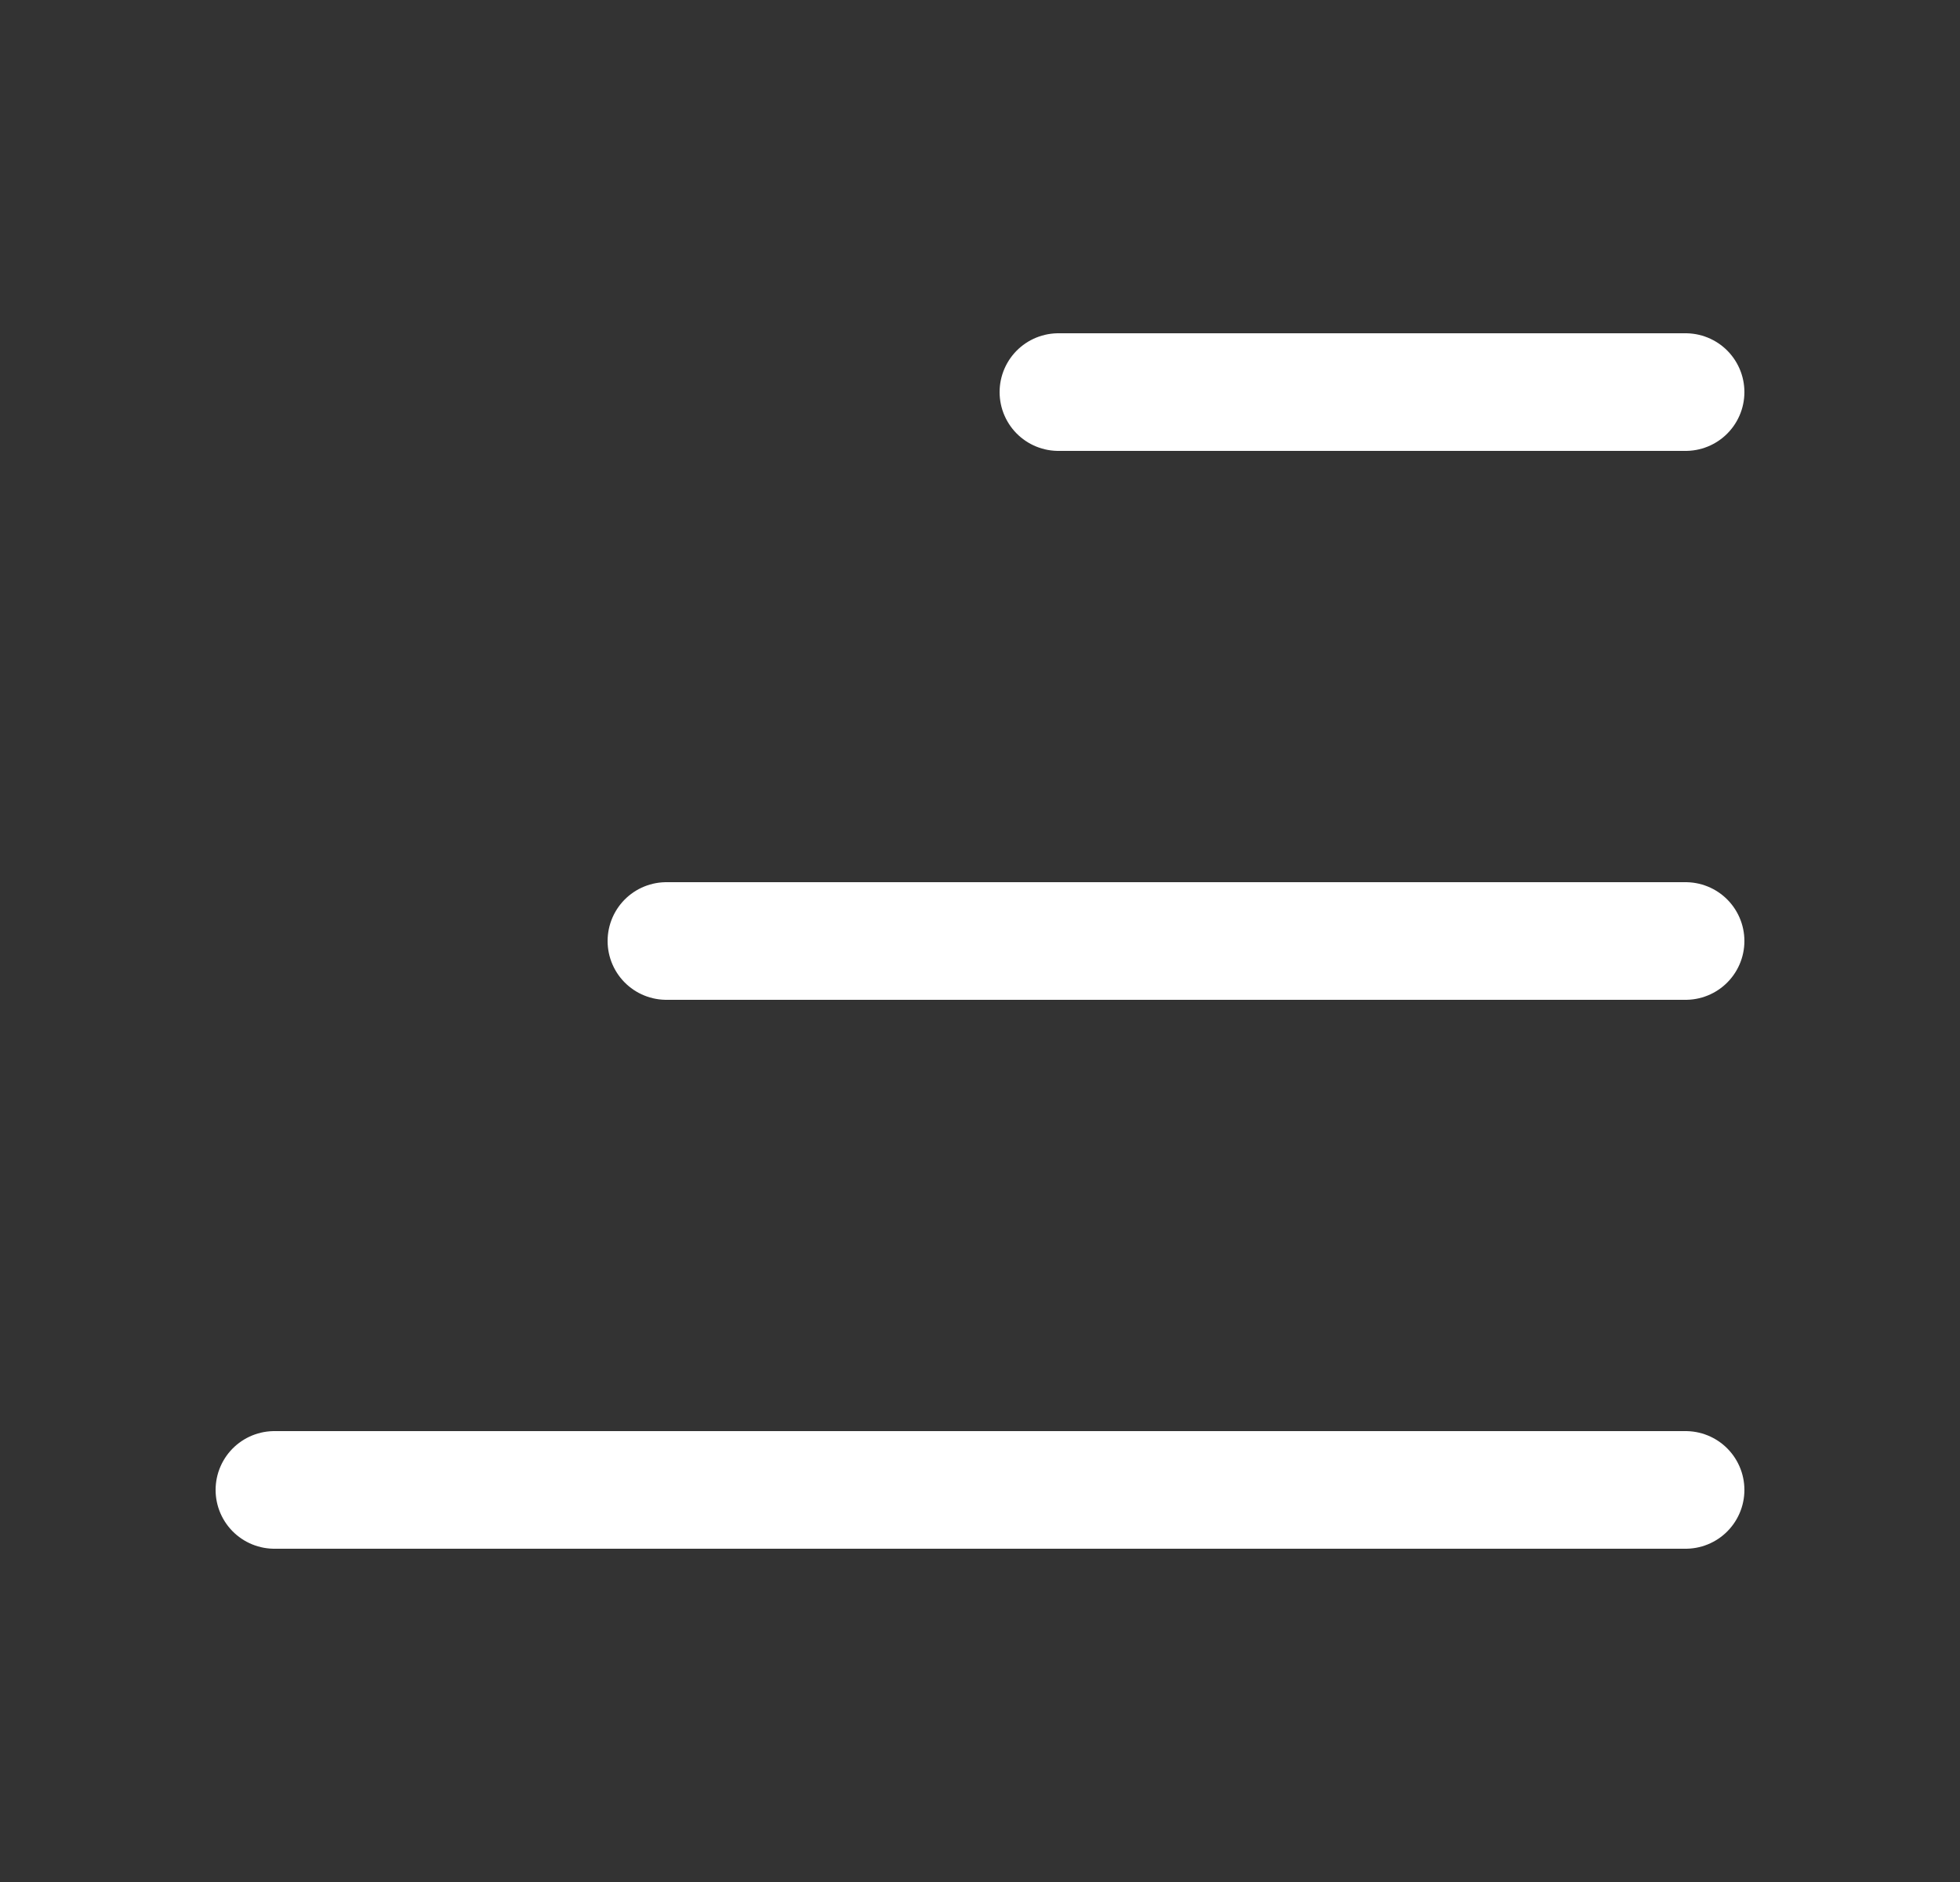 <svg width="25" height="24" viewBox="0 0 25 24" fill="none" xmlns="http://www.w3.org/2000/svg">
<rect x="0" y="0" width="25" height="24" fill="#333333" stroke="none"/>
<path d="M21.5 5H13.5" stroke="white" stroke-width="1.5" stroke-linecap="round" stroke-linejoin="round"/>
<path d="M21.5 12H8.5" stroke="white" stroke-width="1.5" stroke-linecap="round" stroke-linejoin="round"/>
<path d="M21.5 19H3.5" stroke="white" stroke-width="1.5" stroke-linecap="round" stroke-linejoin="round"/>
</svg>
